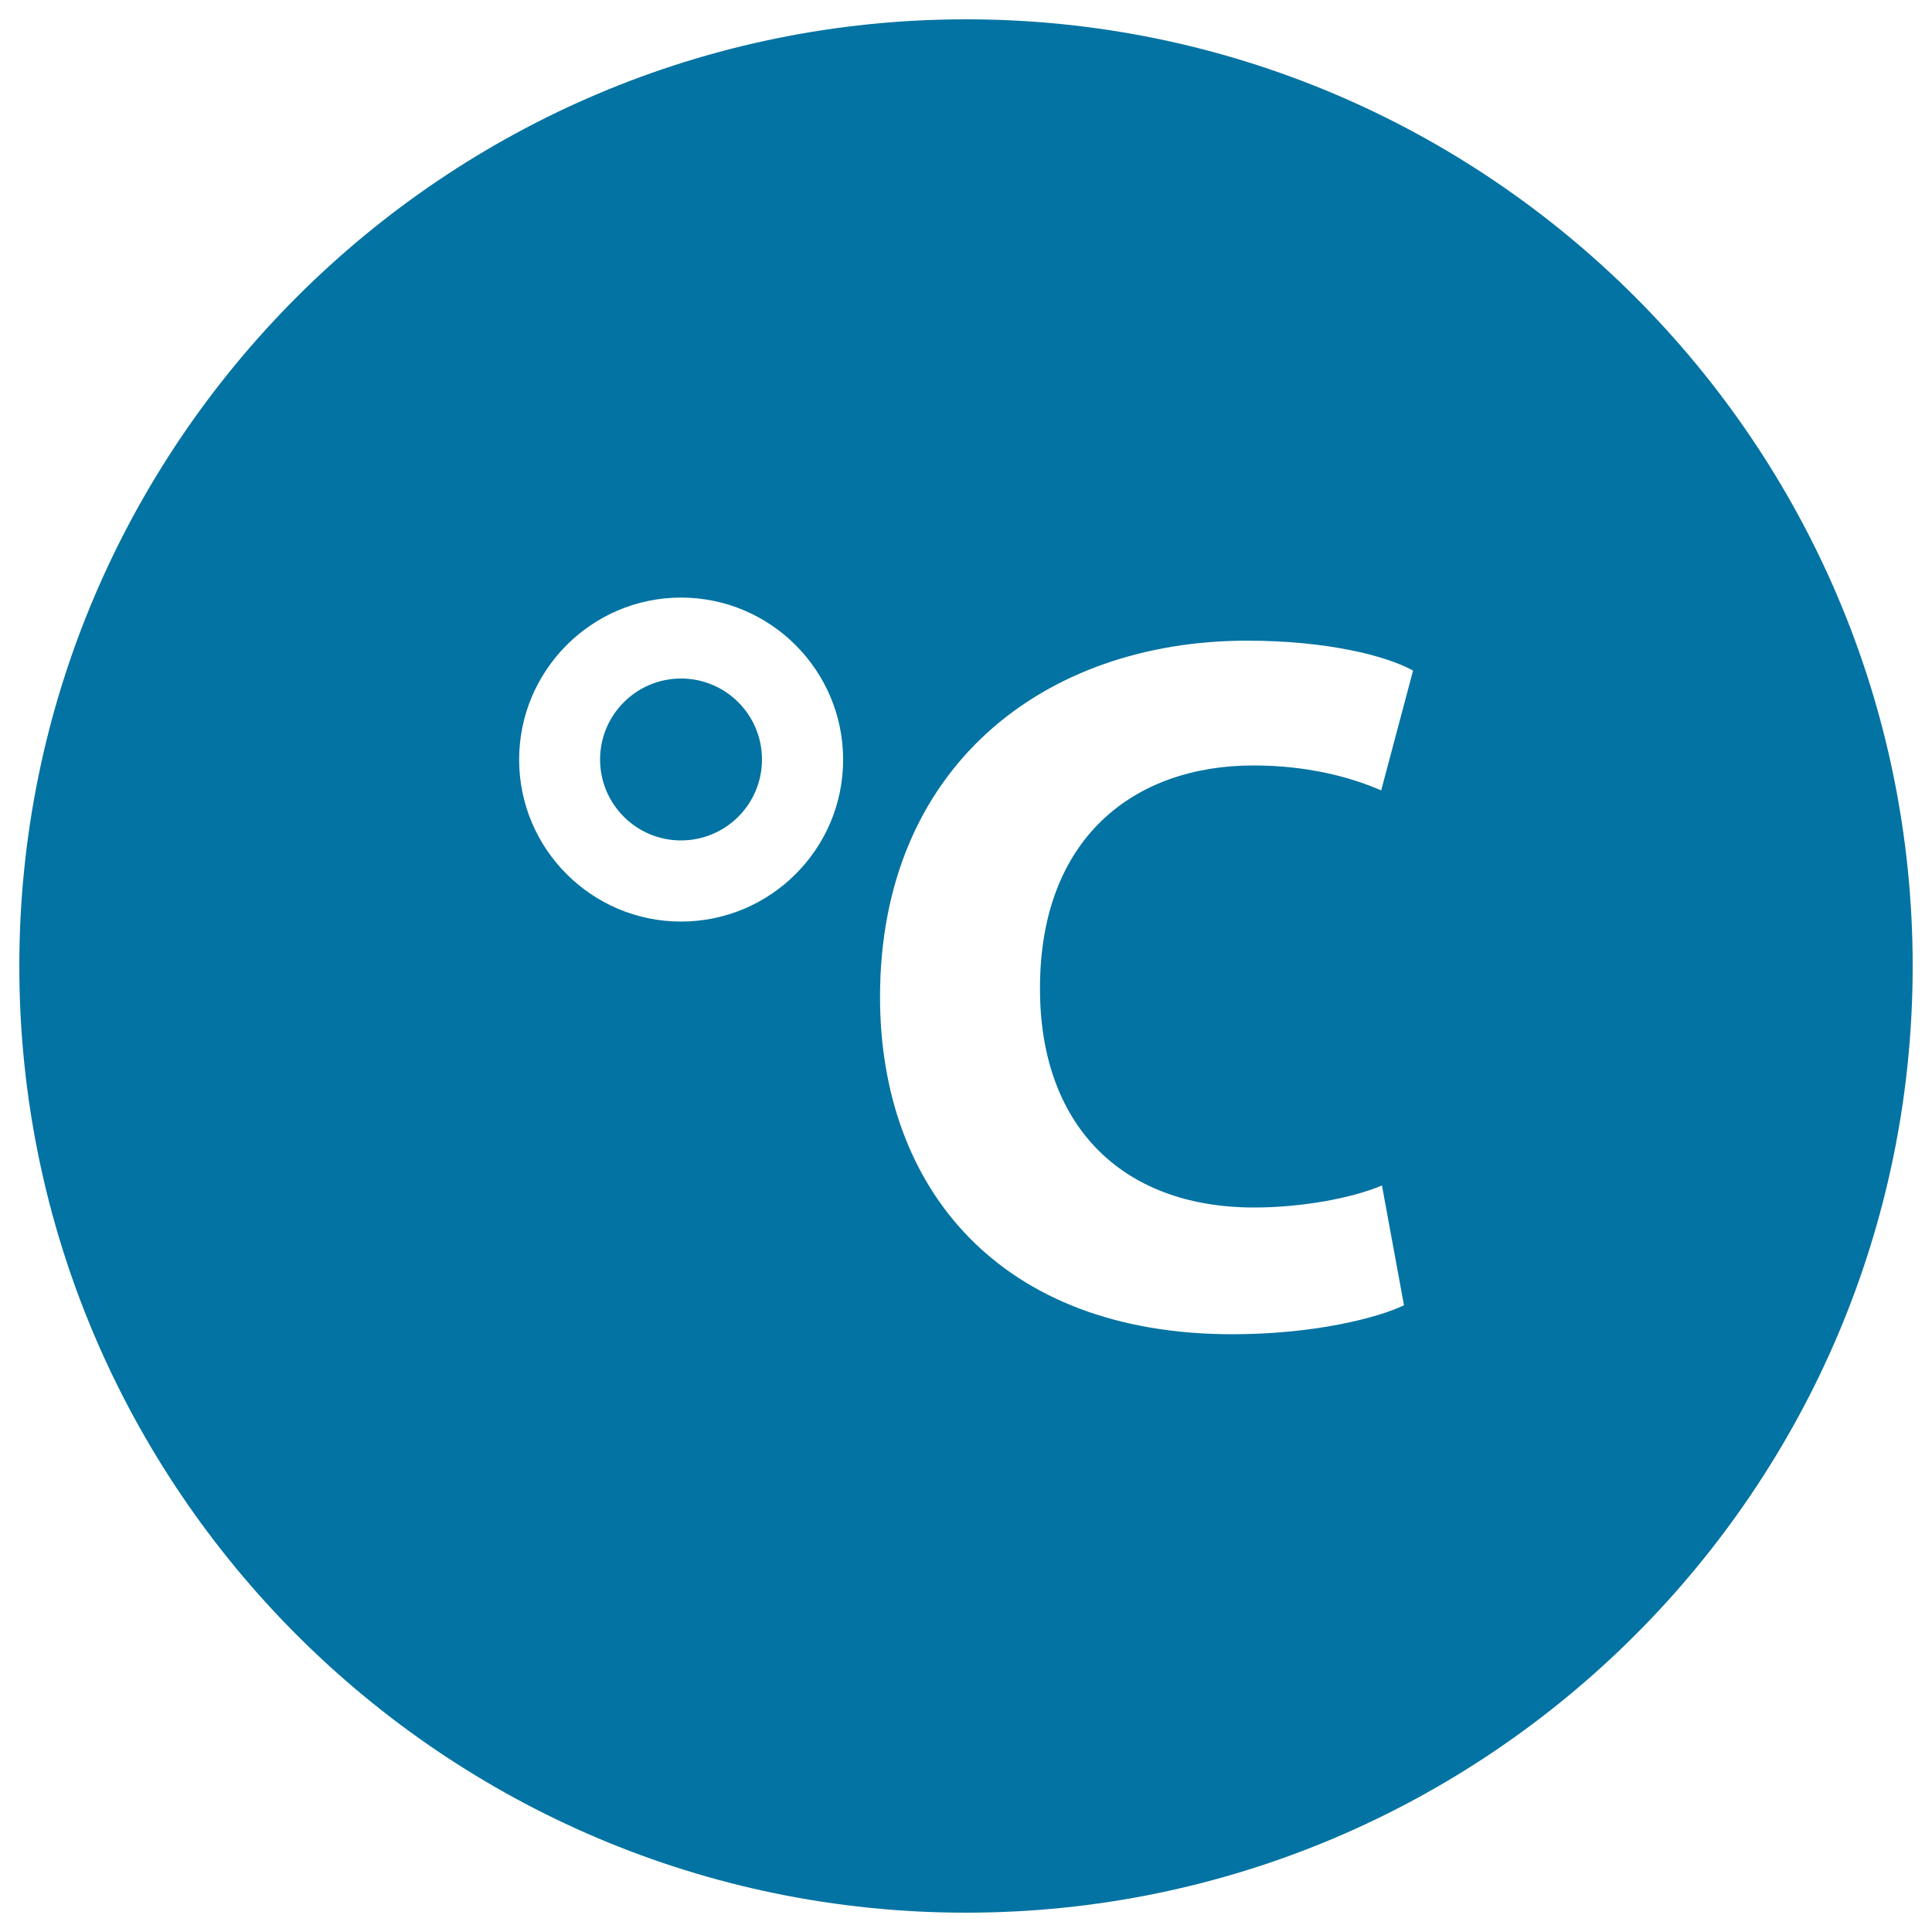 <svg xmlns="http://www.w3.org/2000/svg" viewBox="0 0 1000 1000" style="fill:#0273a2">
<title>Degrees Temperature SVG icon</title>
<g><path d="M500,10C229.8,10,10,229.8,10,500c0,270.2,219.8,490,490,490c270.2,0,490-219.8,490-490C990,229.8,770.2,10,500,10z M352.5,477c-46.2,0-83.8-37.6-83.8-83.8c0-46.2,37.6-83.9,83.8-83.9c46.2,0,83.9,37.6,83.9,83.9C436.4,439.4,398.8,477,352.5,477z M649.2,625c24.3,0,50.2-4.7,66.1-11.4l11.4,62c-13.9,6.7-47,15-88.9,15c-120.3,0-182.3-75.5-182.3-174.6c0-118.8,84.7-184.4,190.1-184.4c40.8,0,71.8,7.7,85.8,15.5l-16.5,62c-15.5-6.7-37.7-12.9-66.1-12.9c-62,0-110.5,37.7-110.5,115.2C538.1,581.2,579.4,625,649.2,625z M352.5,351.2c23.2,0,41.9,18.8,41.9,41.9c0,23.2-18.8,41.9-41.9,41.9c-23.2,0-41.9-18.8-41.9-41.9C310.6,370,329.4,351.2,352.5,351.2z"/></g>
</svg>
